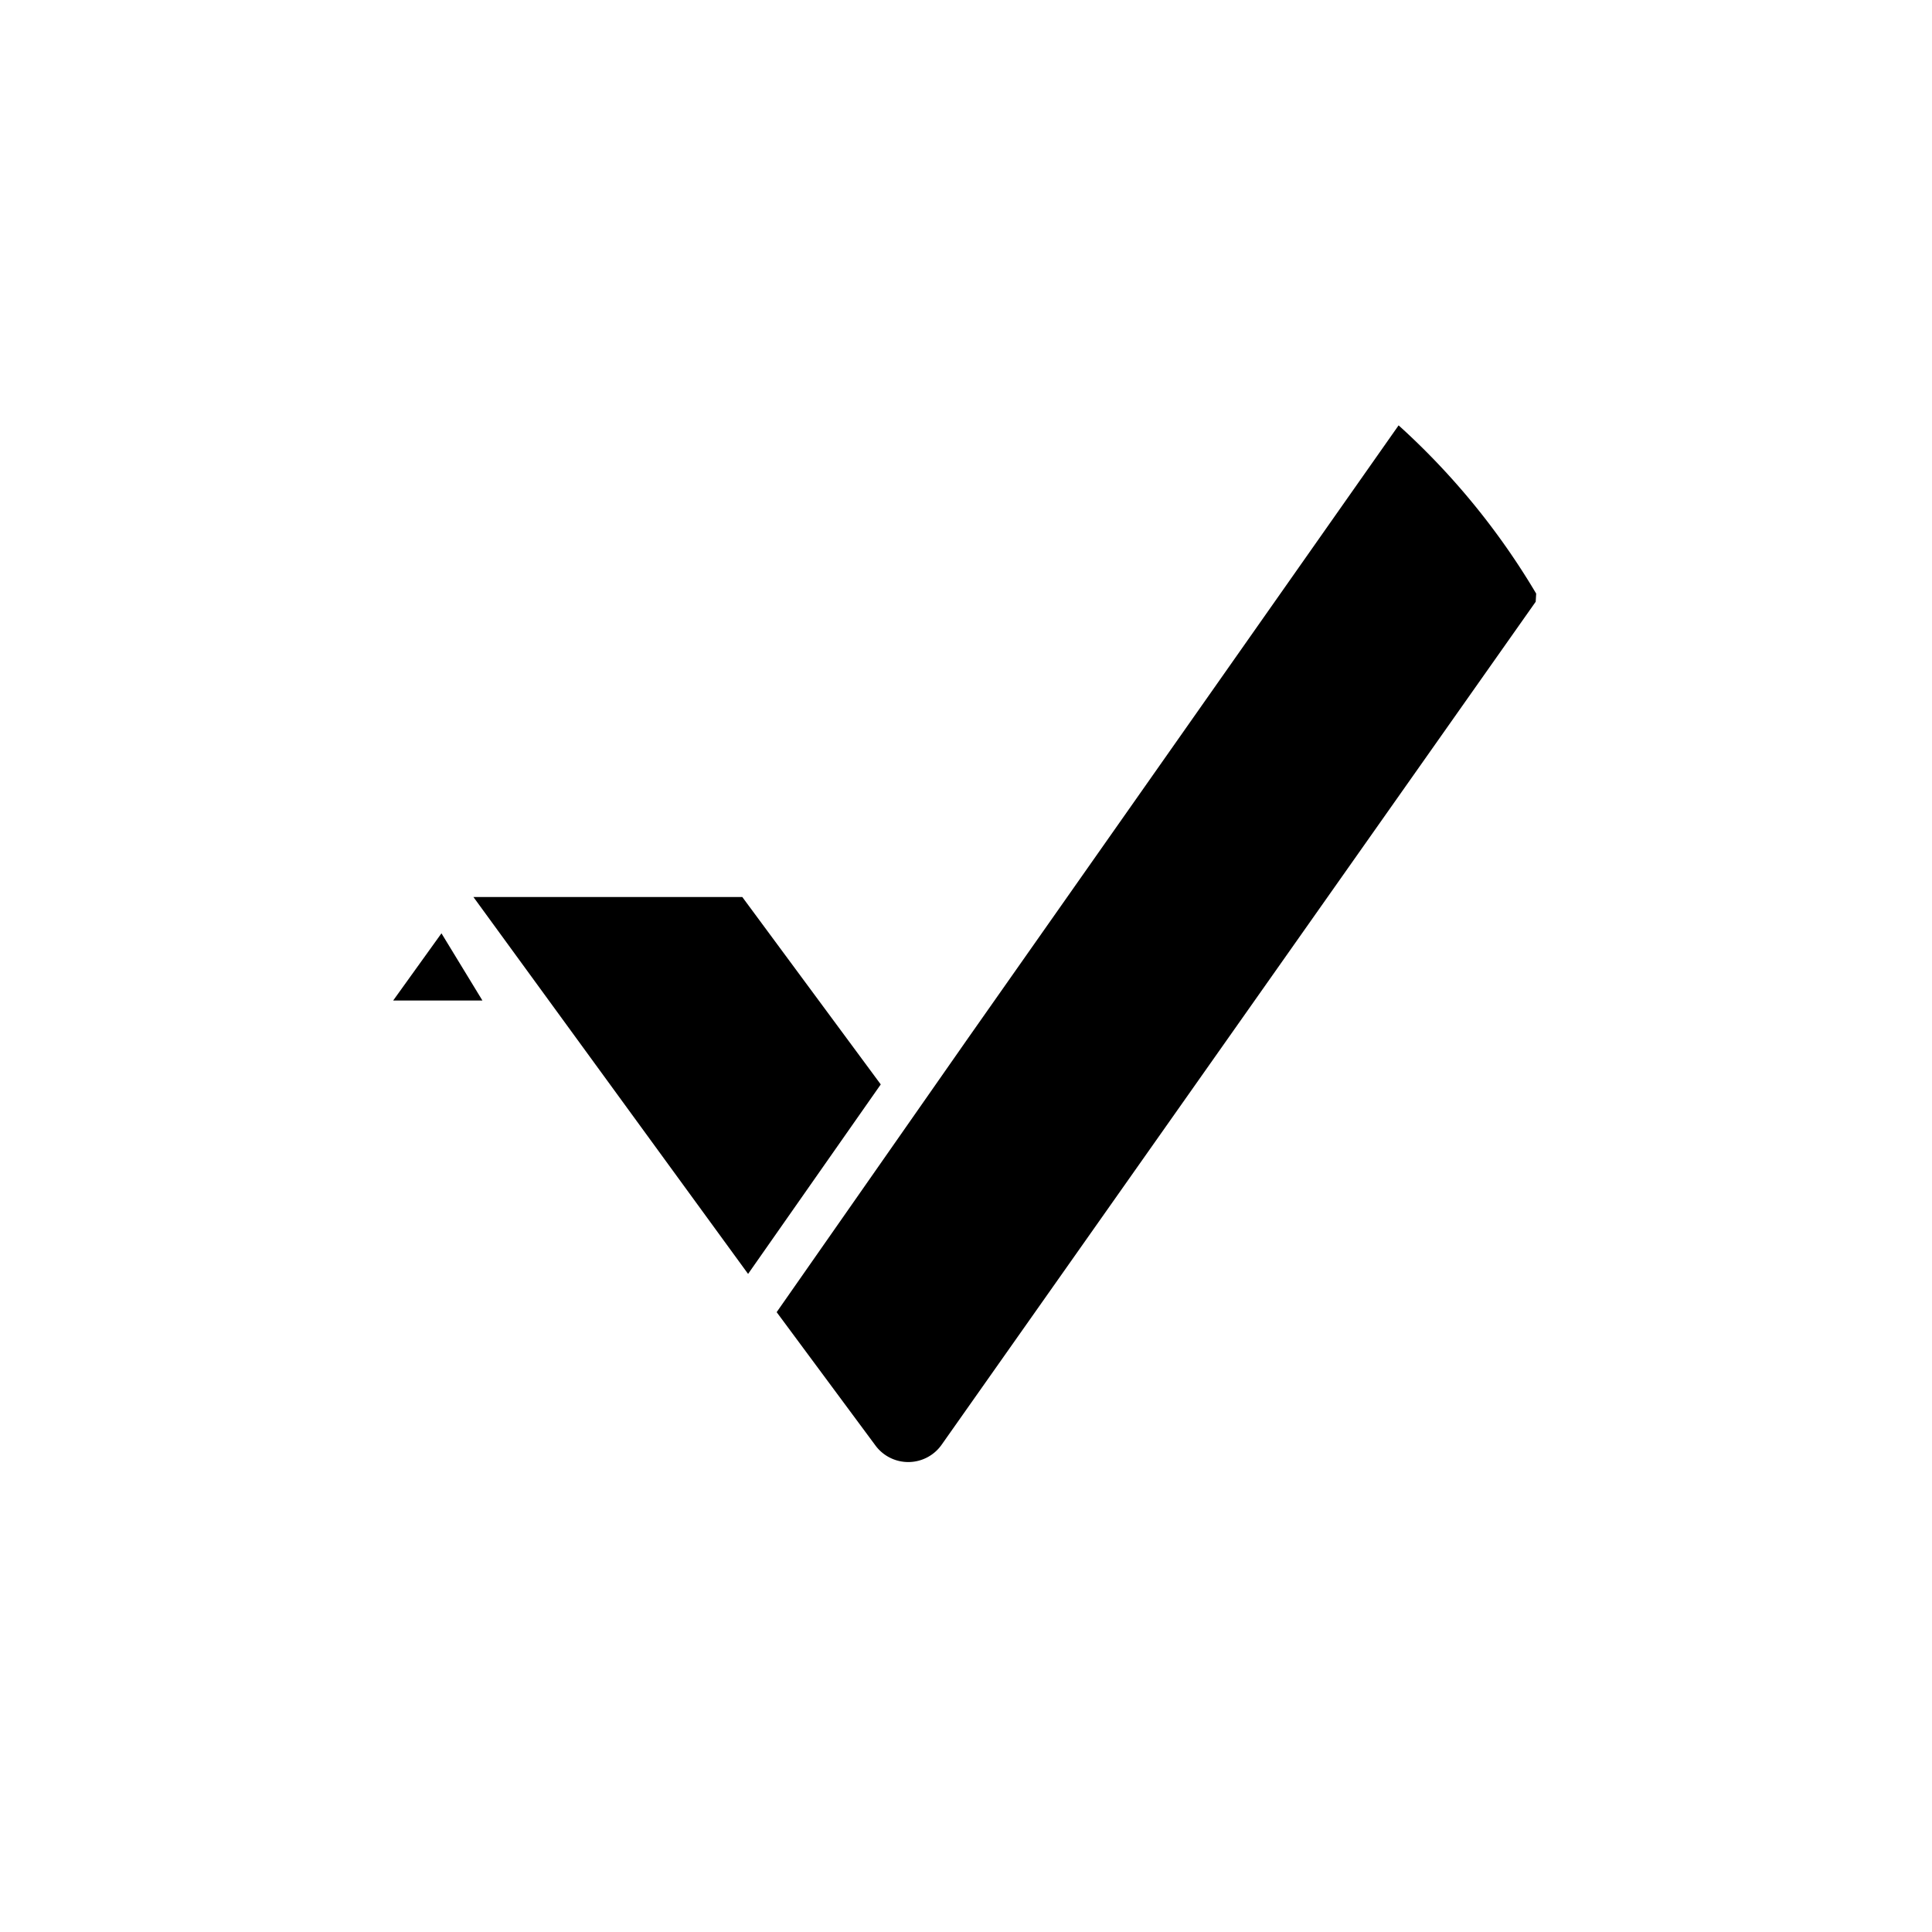 <?xml version="1.0" encoding="utf-8"?>
<!-- Generator: www.svgicons.com -->
<svg xmlns="http://www.w3.org/2000/svg" width="800" height="800" viewBox="0 0 24 24">
<path fill="currentColor" d="M5.881 11.143h3.34l1.72 2.328l-1.648 2.354zm.123 1.286h-1.12l.6-.835l.509.835zM9.648 16.3l2.38-3.407l5.346-7.609a9 9 0 0 1 1.709 2.09l-.006.101l-7.384 10.478a.507.507 0 0 1-.813.01z"/>
</svg>